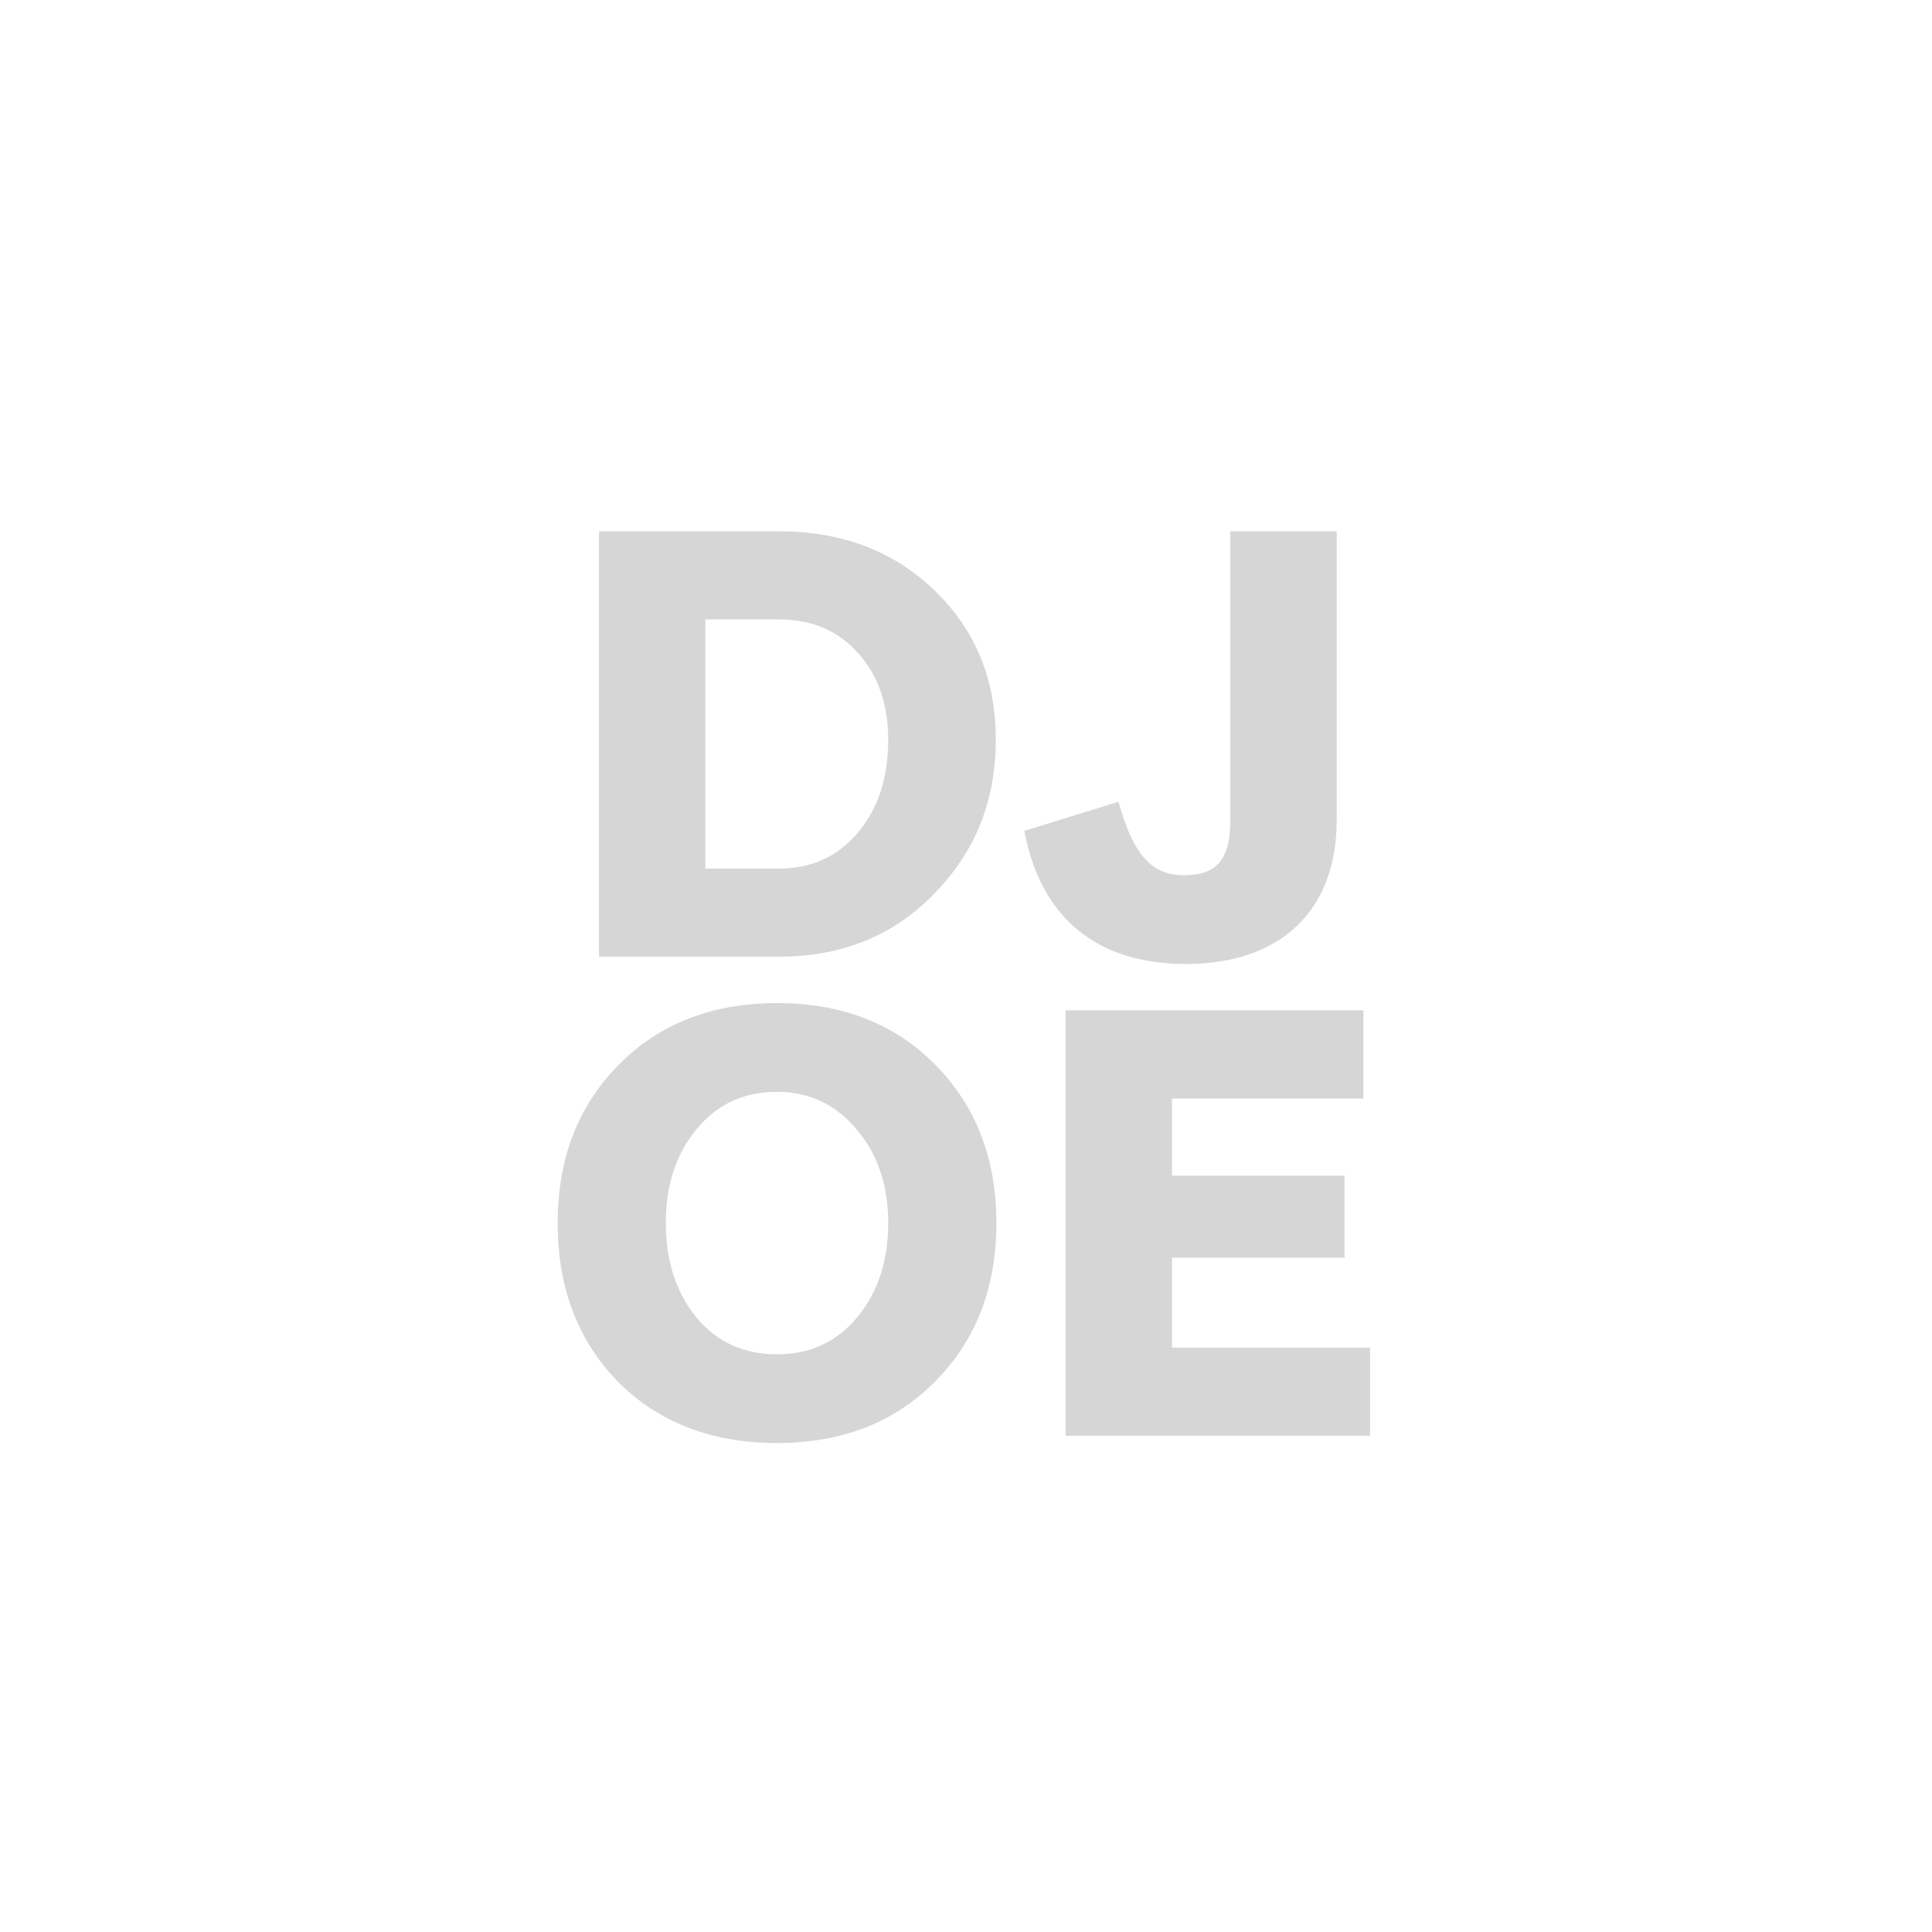 <svg xmlns="http://www.w3.org/2000/svg" xmlns:xlink="http://www.w3.org/1999/xlink" width="1400" zoomAndPan="magnify" viewBox="0 0 1050 1050" height="1400" preserveAspectRatio="xMidYMid meet" version="1.0"><defs><g/></defs><g fill="#d6d6d6" fill-opacity="1"><g transform="translate(300.765, 519.931)"><g><path d="M 122.52 0 C 156.531 0 184.602 -11.227 206.73 -34.016 C 229.184 -56.801 240.414 -84.539 240.414 -117.895 C 240.414 -150.59 229.516 -177.336 207.391 -198.805 C 185.262 -220.27 157.191 -231.168 122.52 -231.168 L 24.77 -231.168 L 24.77 0 Z M 181.961 -117.895 C 181.961 -97.09 176.348 -80.246 165.449 -67.367 C 154.551 -54.488 140.352 -47.883 122.52 -47.883 L 82.559 -47.883 L 82.559 -183.281 L 122.52 -183.281 C 140.352 -183.281 154.551 -177.336 165.449 -165.117 C 176.348 -153.23 181.961 -137.379 181.961 -117.895 Z M 181.961 -117.895 "/></g></g></g><g fill="#d6d6d6" fill-opacity="1"><g transform="translate(553.727, 519.931)"><g><path d="M 172.715 -231.168 L 114.922 -231.168 L 114.922 -73.645 C 114.922 -52.84 107.328 -44.25 89.824 -44.25 C 72.984 -44.25 62.414 -54.16 54.16 -84.211 L 2.973 -68.359 C 11.887 -21.137 42.27 3.961 90.816 3.961 C 142.664 3.961 172.715 -25.43 172.715 -73.973 Z M 172.715 -231.168 "/></g></g></g><g fill="#d6d6d6" fill-opacity="1"><g transform="translate(290.199, 780.289)"><g><path d="M 12.879 -115.582 C 12.879 -80.578 23.777 -51.848 45.574 -29.391 C 67.699 -7.266 96.43 3.961 132.094 3.961 C 167.43 3.961 196.16 -7.266 218.289 -29.723 C 240.414 -52.176 251.312 -80.91 251.312 -115.582 C 251.312 -150.258 240.414 -178.988 218.289 -201.445 C 196.16 -223.902 167.43 -235.129 132.094 -235.129 C 96.758 -235.129 68.027 -223.902 45.902 -201.445 C 23.777 -178.988 12.879 -150.258 12.879 -115.582 Z M 192.527 -115.582 C 192.527 -95.109 186.914 -77.938 175.688 -64.395 C 164.457 -50.855 149.93 -44.25 132.094 -44.25 C 113.934 -44.25 99.402 -50.855 88.172 -64.395 C 77.277 -77.938 71.66 -94.777 71.66 -115.582 C 71.66 -136.387 77.277 -153.23 88.504 -166.77 C 99.73 -180.309 114.262 -186.914 132.094 -186.914 C 149.598 -186.914 164.129 -179.98 175.355 -166.441 C 186.914 -152.898 192.527 -136.059 192.527 -115.582 Z M 192.527 -115.582 "/></g></g></g><g fill="#d6d6d6" fill-opacity="1"><g transform="translate(554.39, 780.289)"><g><path d="M 190.219 0 L 190.219 -47.883 L 82.559 -47.883 L 82.559 -96.758 L 176.348 -96.758 L 176.348 -141.344 L 82.559 -141.344 L 82.559 -183.281 L 186.586 -183.281 L 186.586 -231.168 L 24.77 -231.168 L 24.77 0 Z M 190.219 0 "/></g></g></g></svg>